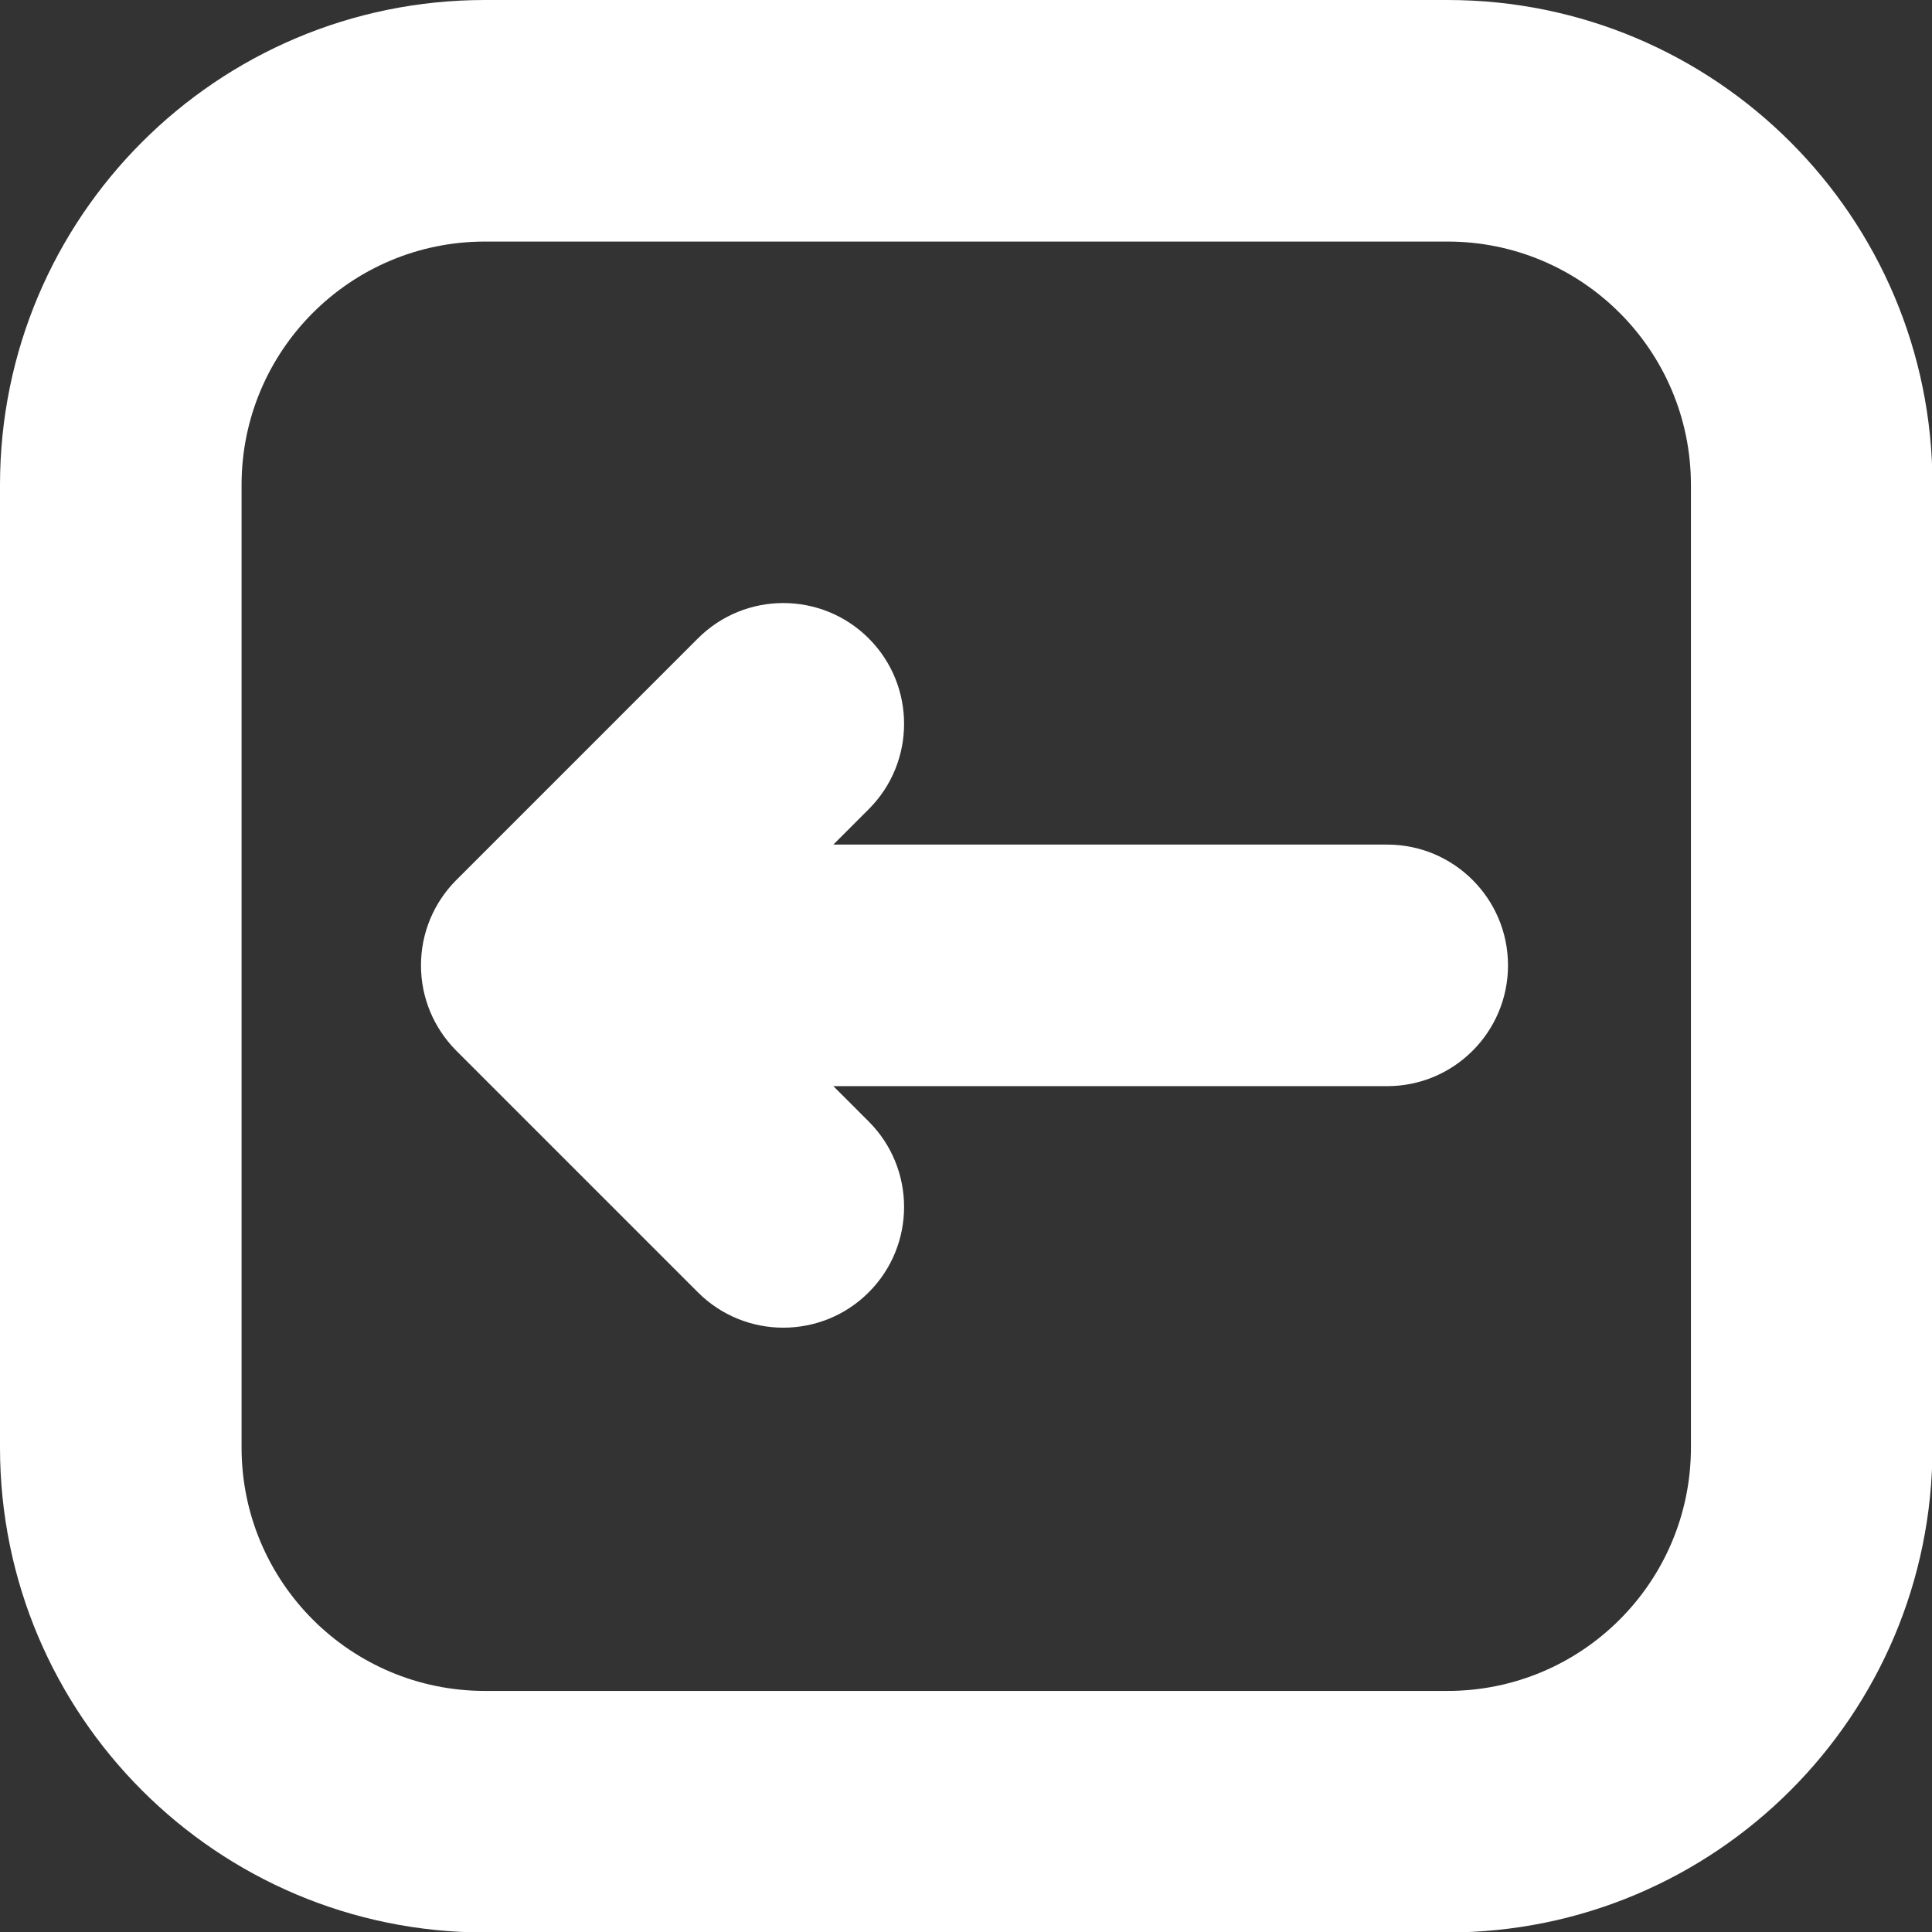 <?xml version="1.0" encoding="UTF-8" standalone="no"?><svg xmlns="http://www.w3.org/2000/svg" xmlns:xlink="http://www.w3.org/1999/xlink" clip-rule="evenodd" fill="#ffffff" fill-rule="evenodd" height="133.3" preserveAspectRatio="xMidYMid meet" stroke-linejoin="round" stroke-miterlimit="2" version="1" viewBox="0.0 0.0 133.3 133.3" width="133.3" zoomAndPan="magnify"><rect x="0.0" y="0.0" width="133.3" height="133.3" fill="#333333" stroke="none"/><g id="change1_1"><path d="M-0,33.461l-0,66.412c0,18.48 14.981,33.46 33.461,33.46c19.63,0 46.782,0 66.412,0c18.48,0 33.46,-14.98 33.46,-33.46c0,-19.63 0,-46.782 0,-66.412c0,-18.48 -14.98,-33.461 -33.46,-33.461c-19.63,0 -46.782,0 -66.412,0c-18.48,0 -33.461,14.981 -33.461,33.461Zm16.667,-0.001c-0,-9.274 7.519,-16.793 16.793,-16.793c0.001,-0 66.413,-0 66.413,-0c9.275,-0 16.794,7.519 16.794,16.793c-0,0.001 -0,66.413 -0,66.413c-0,9.275 -7.519,16.794 -16.794,16.794c-0,-0 -66.412,-0 -66.412,-0c-9.275,-0 -16.794,-7.519 -16.794,-16.794l-0,-66.413Zm14.758,27.318c-1.471,1.503 -2.379,3.56 -2.379,5.828c-0,2.268 0.908,4.326 2.379,5.829c0.02,0.021 0.04,0.043 0.062,0.064l16.666,16.666c3.252,3.253 8.533,3.253 11.785,0c3.253,-3.252 3.253,-8.532 0,-11.785l-2.44,-2.44l38.214,-0c4.6,-0 8.334,-3.734 8.334,-8.334c-0,-4.599 -3.734,-8.333 -8.334,-8.333l-38.214,-0l2.44,-2.441c3.253,-3.252 3.253,-8.533 0,-11.785c-3.252,-3.252 -8.533,-3.252 -11.785,0c0,0 -16.708,16.709 -16.728,16.731Z" fill="inherit"/></g></svg>